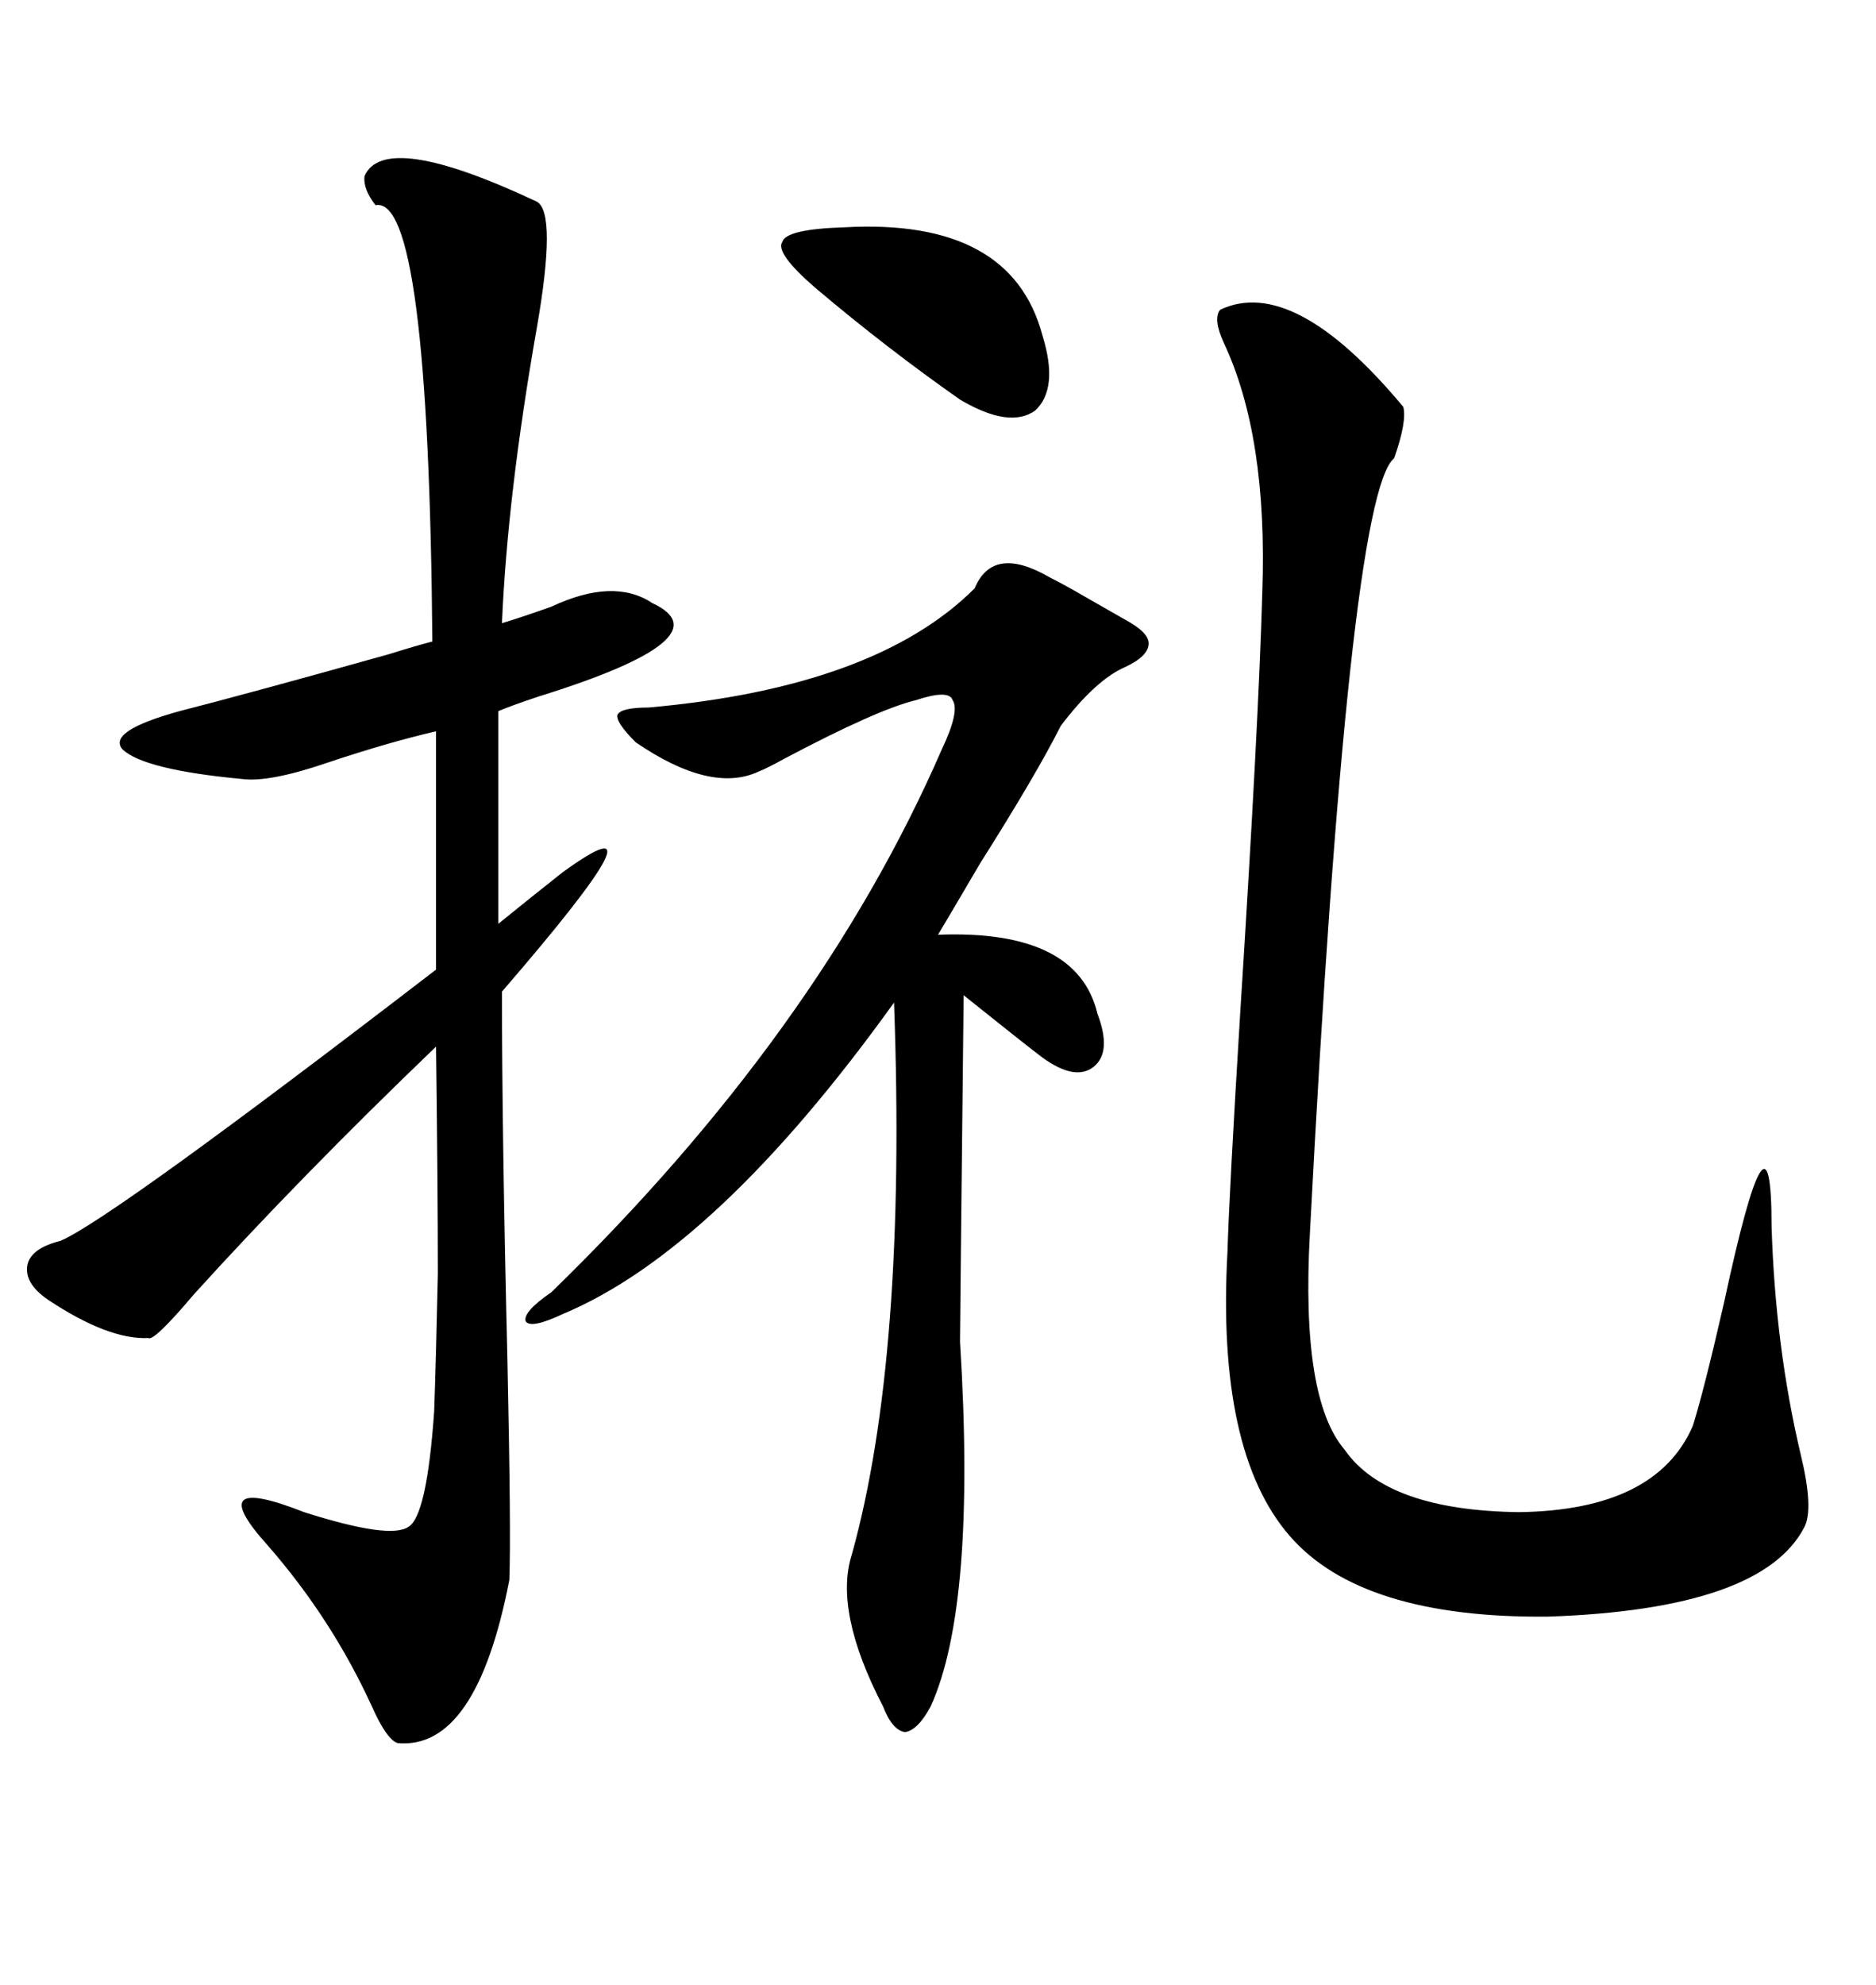 <svg xmlns="http://www.w3.org/2000/svg" xmlns:xlink="http://www.w3.org/1999/xlink" width="300" height="317.285"><path d="M58.30 28.13L58.30 28.13Q61.52 20.80 85.84 32.23L85.84 32.23Q89.06 33.98 85.84 52.44L85.84 52.44Q81.15 79.10 80.27 99.61L80.27 99.61Q83.20 98.73 88.18 96.97L88.18 96.97Q98.14 92.29 104.30 96.39L104.30 96.39Q116.31 101.95 86.13 111.33L86.13 111.33Q81.74 112.79 79.69 113.67L79.69 113.67L79.69 147.66Q84.38 143.85 89.94 139.45L89.94 139.45Q108.11 126.27 80.27 158.50L80.27 158.50Q80.27 181.35 81.15 217.68L81.15 217.68Q81.74 245.21 81.45 252.54L81.45 252.54Q76.17 279.79 63.57 278.61L63.57 278.61Q61.82 278.03 59.47 272.75L59.47 272.75Q53.03 258.69 42.77 246.97L42.77 246.97Q32.23 235.25 48.63 241.70L48.63 241.70Q62.40 246.09 65.33 244.04L65.33 244.04Q68.26 242.29 69.43 225.59L69.43 225.59Q69.73 217.09 70.02 203.61L70.02 203.61Q70.02 190.14 69.73 167.29L69.73 167.29Q48.05 188.09 31.05 206.84L31.05 206.84Q24.61 214.45 23.73 213.87L23.73 213.87Q17.29 214.16 7.62 207.71L7.62 207.71Q3.81 205.08 4.39 202.15L4.39 202.15Q4.98 199.51 9.67 198.34L9.67 198.34Q17.87 194.82 69.73 154.98L69.73 154.98L69.73 116.89Q62.11 118.65 52.44 121.88L52.44 121.88Q43.07 125.10 38.67 124.51L38.67 124.51Q23.14 123.05 19.63 119.82L19.63 119.82Q16.99 116.89 28.71 113.67L28.71 113.67Q40.14 110.74 62.11 104.59L62.11 104.59Q66.80 103.13 69.14 102.54L69.14 102.54Q68.55 31.05 60.06 32.81L60.06 32.81Q58.01 30.18 58.30 28.13ZM195.12 49.51L195.12 49.51Q206.84 43.95 224.41 65.04L224.41 65.04Q225 67.38 222.95 73.24L222.95 73.24Q215.63 79.10 209.47 197.17L209.47 197.17Q208.01 223.54 215.04 231.74L215.04 231.74Q221.78 241.41 242.87 241.70L242.87 241.70Q264.84 241.41 270.70 227.93L270.70 227.93Q272.46 222.36 275.68 208.30L275.68 208.30Q283.30 172.85 283.30 196.00L283.30 196.00Q283.89 215.33 287.99 232.62L287.99 232.62Q290.04 241.11 288.57 244.04L288.57 244.04Q281.84 257.23 247.56 258.40L247.56 258.40Q217.68 258.69 206.25 245.51L206.25 245.51Q194.53 232.03 196.29 200.10L196.29 200.10Q196.58 190.43 198.34 161.72L198.34 161.72Q201.27 115.72 201.86 94.63L201.86 94.63Q202.73 69.73 195.70 54.79L195.70 54.79Q193.95 50.98 195.12 49.51ZM167.87 92.29L167.87 92.29Q170.21 93.46 173.73 95.51L173.73 95.51Q177.83 97.85 179.88 99.02L179.88 99.02Q183.69 101.07 183.69 102.83L183.69 102.83Q183.69 104.88 179.88 106.64L179.88 106.64Q175.20 108.69 169.63 116.02L169.63 116.02Q165.82 123.63 156.74 137.99L156.74 137.99Q151.76 146.48 150 149.41L150 149.41Q172.27 148.54 175.49 162.01L175.49 162.01Q177.83 168.16 174.90 170.51L174.90 170.51Q171.97 172.85 166.70 169.04L166.70 169.04Q164.36 167.29 154.10 159.08L154.10 159.08Q153.52 212.40 153.52 214.45L153.52 214.45Q156.15 256.64 148.83 272.75L148.83 272.75Q146.78 276.56 144.73 276.86L144.73 276.86Q142.68 276.56 141.21 272.75L141.21 272.75Q133.30 257.52 136.23 248.44L136.23 248.44Q145.02 216.80 142.97 160.25L142.97 160.25Q114.55 199.80 89.94 210.06L89.94 210.06Q84.96 212.40 84.08 211.23L84.08 211.23Q83.50 209.77 88.18 206.54L88.18 206.54Q130.96 164.94 150.59 119.82L150.59 119.82Q153.52 113.67 152.34 111.91L152.34 111.91Q151.76 110.16 146.48 111.91L146.48 111.91Q140.33 113.38 125.39 121.29L125.39 121.29Q122.75 122.75 121.29 123.34L121.29 123.34Q113.67 126.86 101.66 118.65L101.66 118.65Q98.44 115.43 98.73 114.26L98.73 114.26Q99.32 113.09 103.71 113.09L103.71 113.09Q140.04 109.86 155.86 94.04L155.86 94.04Q158.79 87.01 167.87 92.29ZM135.06 36.33L135.06 36.33Q161.72 34.86 166.70 53.61L166.70 53.61Q169.34 62.11 165.53 65.63L165.53 65.63Q161.43 68.55 153.52 63.87L153.52 63.87Q141.80 55.66 130.37 46.00L130.37 46.00Q123.93 40.43 125.10 38.67L125.10 38.67Q125.68 36.62 135.06 36.33Z"/></svg>